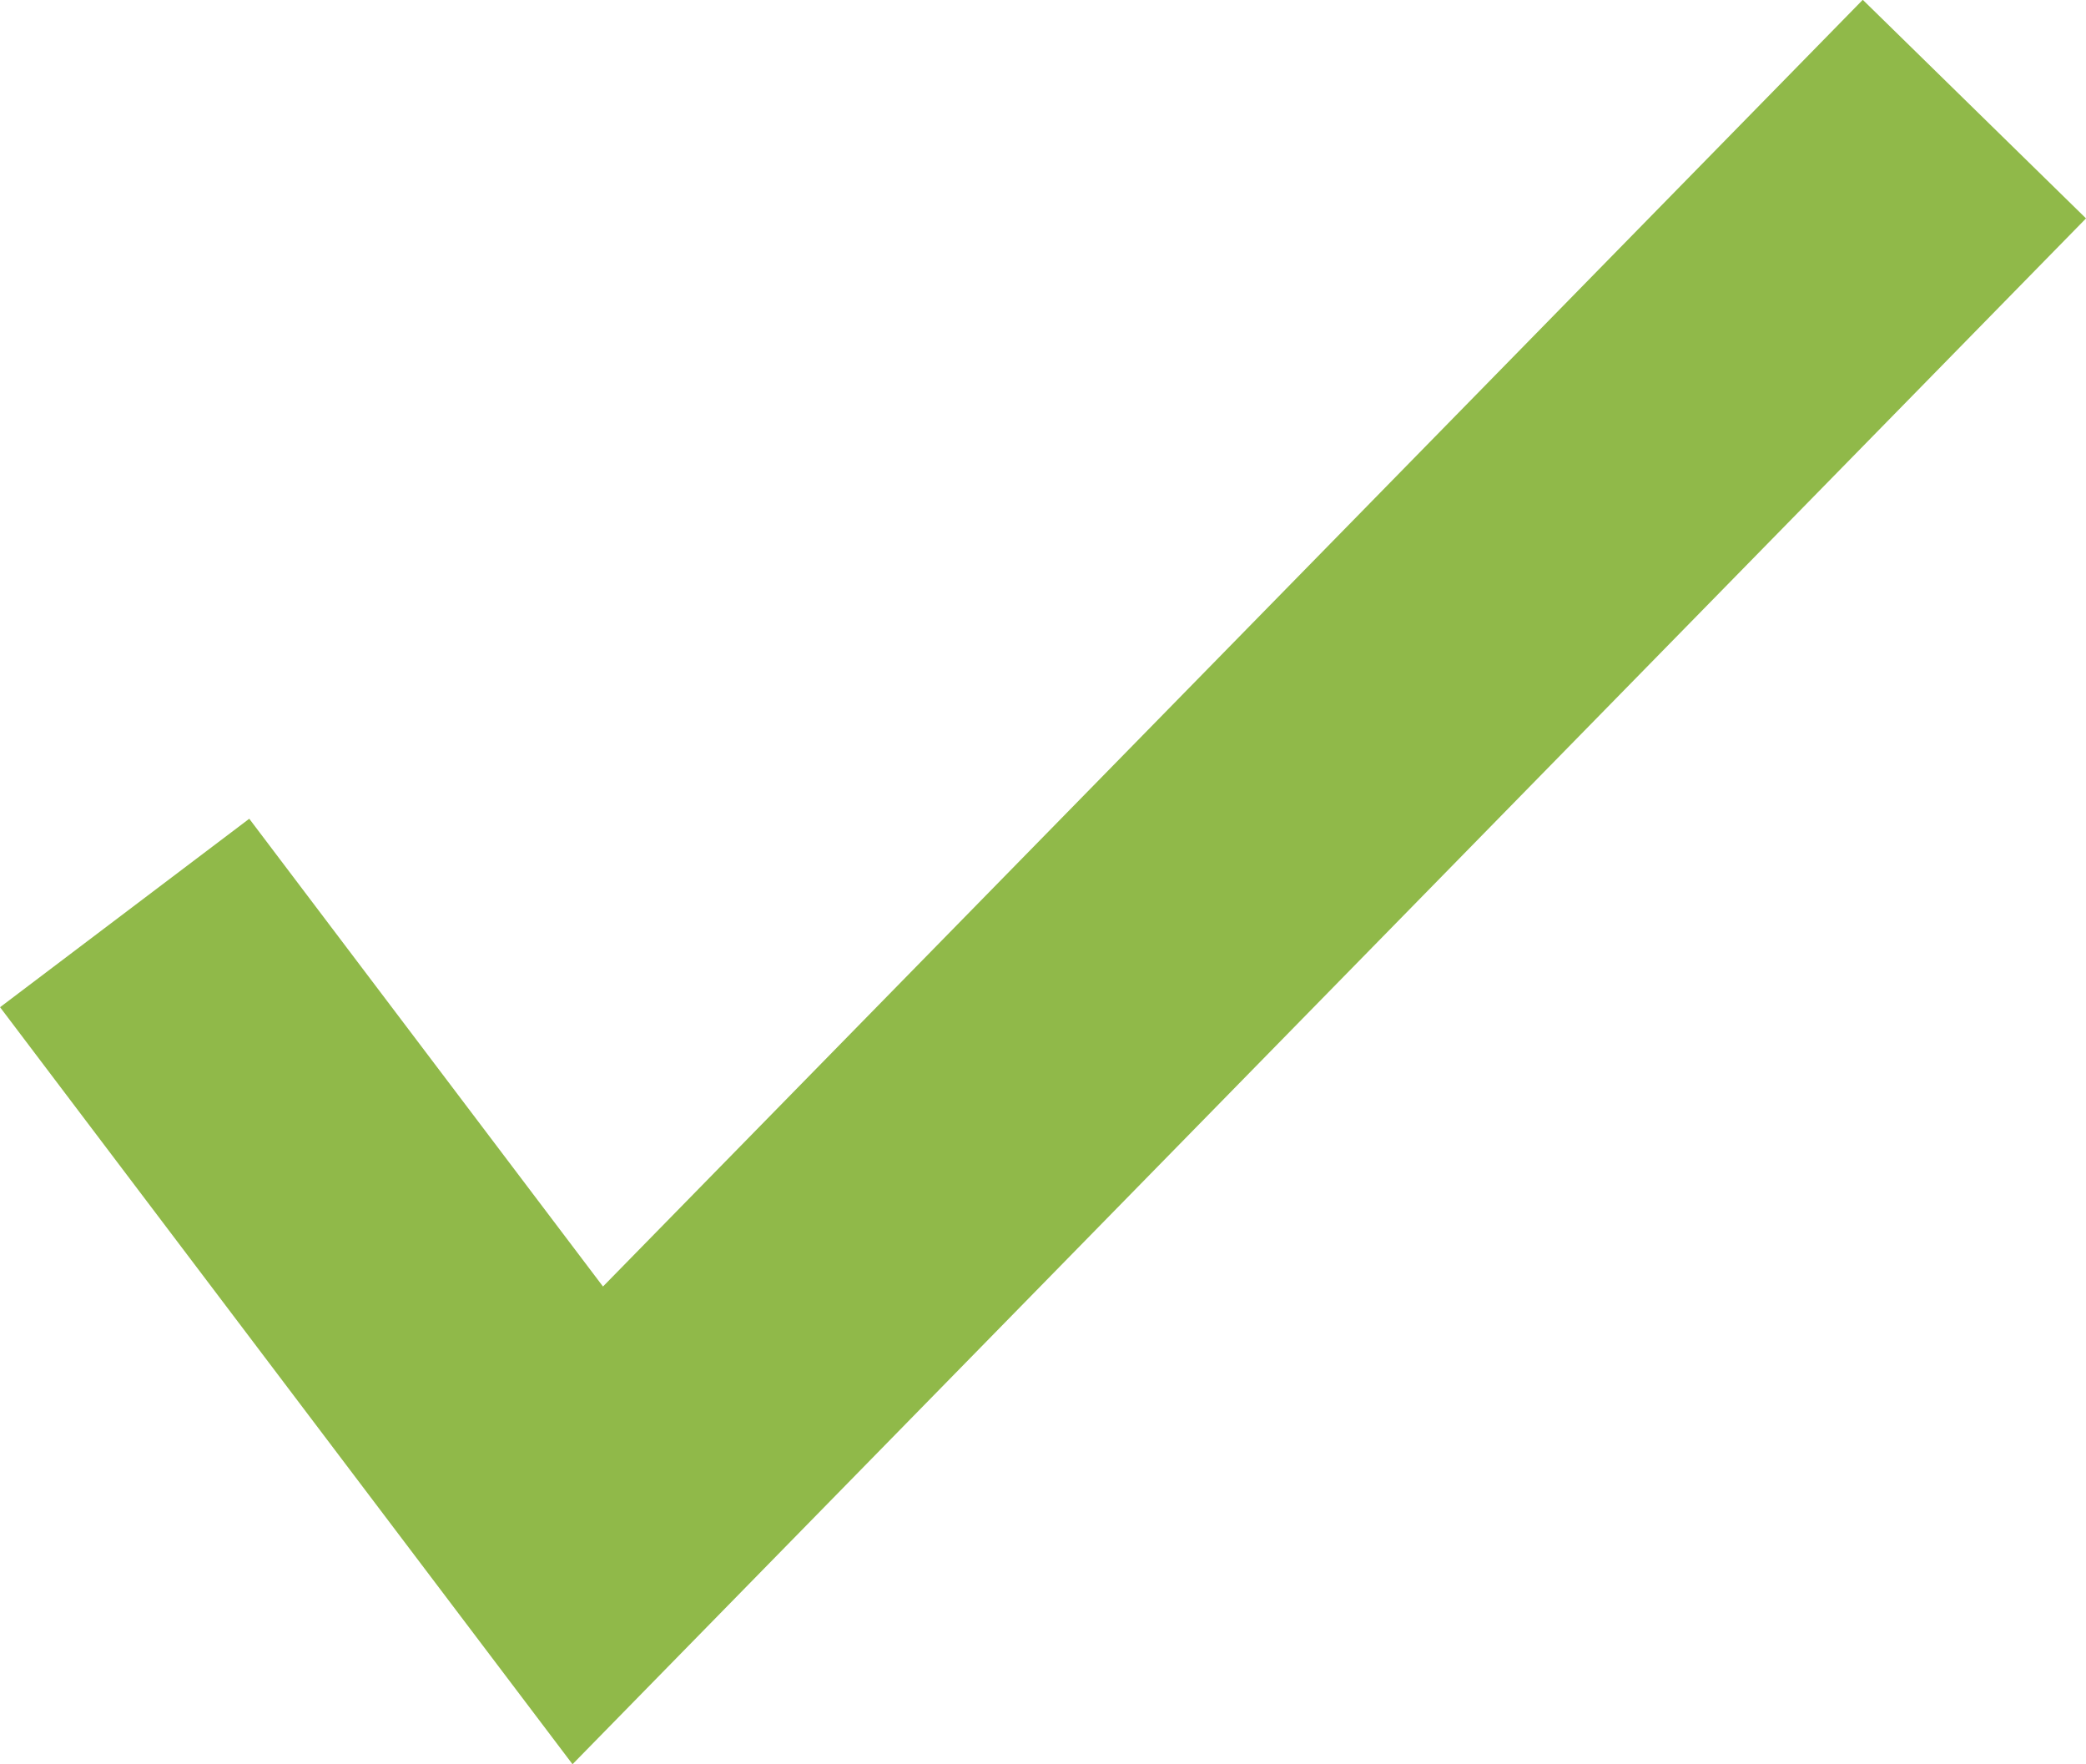 <svg xmlns="http://www.w3.org/2000/svg" width="33.383" height="28.235" viewBox="0 0 33.383 28.235">
  <path id="Path_103" data-name="Path 103" d="M3238.551,13481.936l7.411,9.8,22.191-22.664" transform="translate(-3236.556 -13467.326)" fill="none" stroke="#90b949" stroke-width="5"/>
</svg>
